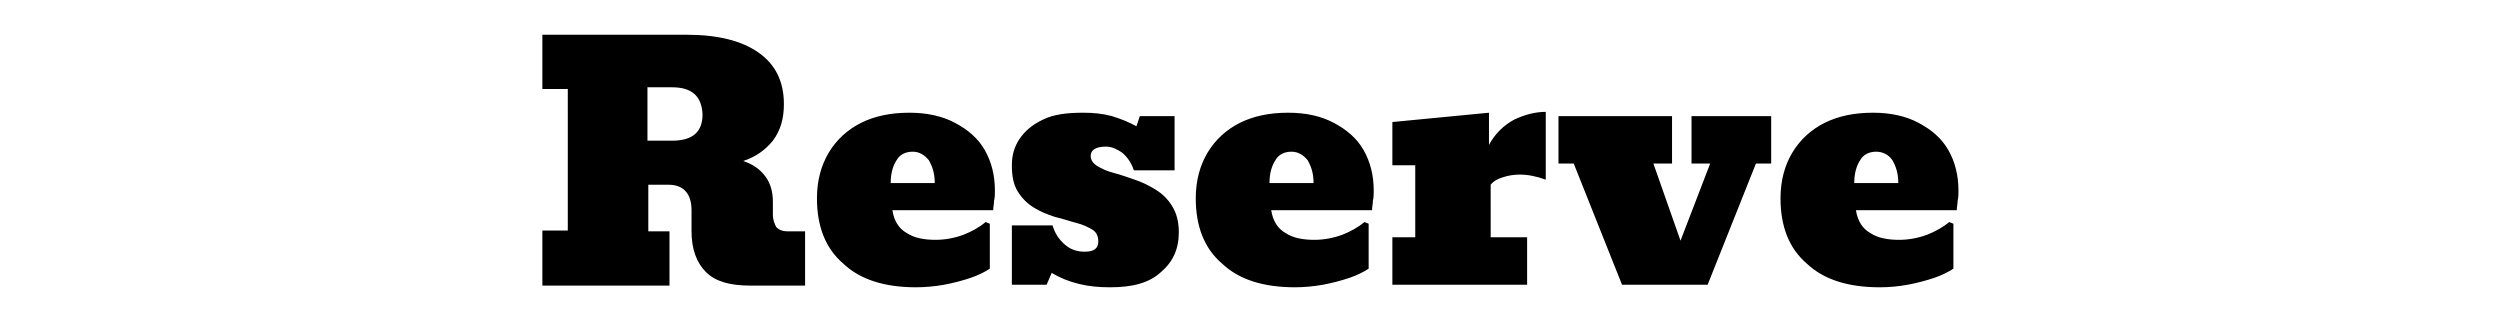 <svg xmlns="http://www.w3.org/2000/svg" xmlns:xlink="http://www.w3.org/1999/xlink" viewBox="0 0 295 38">
	<defs>
		<clipPath id="mask-reserve">
			<path class="svg-mask" d="M64,33.6v-6.4h3V10.5h-3V4.1h17c3.7,0,6.5,0.7,8.5,2.1s3,3.4,3,6.1c0,1.7-0.4,3.1-1.3,4.3
	c-0.9,1.1-2,1.9-3.5,2.4c1.2,0.4,2,1,2.6,1.8s0.9,1.8,0.9,3v1.5c0,0.7,0.2,1.1,0.4,1.5c0.3,0.3,0.7,0.5,1.4,0.5h2v6.4h-6.5
	c-2.4,0-4.1-0.5-5.2-1.6c-1.1-1.1-1.7-2.7-1.7-4.8v-2.5c0-2-1-3-2.7-3h-2.4v5.5H79v6.4H64V33.6z M79.3,10.3h-2.9v6.3h2.9
	c2.4,0,3.6-1,3.6-3.1C82.8,11.3,81.6,10.3,79.3,10.3z M108.1,33.9c-3.7,0-6.6-0.9-8.6-2.8c-2.1-1.8-3.1-4.4-3.1-7.7
	c0-2.1,0.5-3.9,1.4-5.4s2.2-2.7,3.8-3.5c1.6-0.8,3.5-1.2,5.7-1.2c2.1,0,3.9,0.4,5.4,1.2s2.7,1.8,3.5,3.2c0.8,1.4,1.2,3,1.2,4.8
	c0,0.4,0,0.8-0.1,1.2c0,0.4-0.1,0.7-0.1,1.1h-11.9c0.2,1.3,0.8,2.2,1.7,2.7c0.9,0.6,2.1,0.8,3.4,0.8c1.1,0,2.2-0.2,3.3-0.6
	c1-0.4,1.9-0.9,2.6-1.5l0.5,0.2v5.3c-0.6,0.4-1.4,0.8-2.3,1.1s-2,0.6-3.1,0.8S109.1,33.9,108.1,33.9z M107.7,17.9
	c-0.8,0-1.5,0.3-1.9,1c-0.4,0.6-0.7,1.5-0.7,2.7h5.2c0-1.2-0.3-2-0.7-2.7C109.1,18.3,108.5,17.9,107.7,17.9z M131,33.9
	c-1.3,0-2.5-0.1-3.7-0.4s-2.2-0.7-3.2-1.3l-0.6,1.4h-4.1v-7h4.8c0.3,1,0.8,1.7,1.5,2.3s1.5,0.8,2.3,0.8c1.1,0,1.6-0.4,1.6-1.2
	c0-0.6-0.2-1.1-0.7-1.4s-1.1-0.6-1.9-0.8c-0.8-0.2-1.6-0.5-2.5-0.7c-0.9-0.3-1.7-0.6-2.5-1.1s-1.4-1.1-1.9-1.9s-0.7-1.8-0.7-3.1
	c0-1.2,0.3-2.2,0.9-3.1s1.5-1.7,2.8-2.3c1.2-0.6,2.8-0.8,4.7-0.8c1.2,0,2.3,0.1,3.4,0.4c1,0.3,2,0.7,2.9,1.2l0.4-1.2h4.1v6.4h-4.8
	c-0.3-0.9-0.8-1.6-1.4-2.1c-0.6-0.4-1.2-0.7-1.9-0.7c-1.2,0-1.8,0.4-1.8,1.1c0,0.5,0.3,0.9,0.8,1.2c0.5,0.3,1.1,0.6,1.9,0.8
	c0.8,0.2,1.6,0.5,2.5,0.8s1.7,0.7,2.5,1.2s1.4,1.1,1.9,1.9s0.8,1.8,0.8,3.1c0,2-0.7,3.5-2.1,4.7C135.6,33.4,133.6,33.9,131,33.9z
	 M152.8,33.9c-3.7,0-6.6-0.9-8.6-2.8c-2.1-1.8-3.1-4.4-3.1-7.7c0-2.1,0.5-3.9,1.4-5.4s2.2-2.7,3.8-3.5s3.5-1.2,5.7-1.2
	c2.1,0,3.9,0.4,5.4,1.2s2.7,1.8,3.5,3.2c0.8,1.4,1.2,3,1.2,4.8c0,0.4,0,0.8-0.1,1.2c0,0.4-0.1,0.7-0.1,1.1H150
	c0.2,1.3,0.8,2.2,1.7,2.7c0.9,0.6,2.1,0.8,3.4,0.8c1.1,0,2.2-0.2,3.3-0.6c1-0.4,1.9-0.9,2.6-1.5l0.5,0.2v5.3
	c-0.6,0.4-1.4,0.8-2.3,1.1c-0.9,0.3-2,0.6-3.1,0.8S153.8,33.9,152.8,33.9z M152.4,17.9c-0.8,0-1.5,0.3-1.9,1
	c-0.4,0.6-0.7,1.5-0.7,2.7h5.2c0-1.2-0.3-2-0.7-2.7C153.8,18.3,153.2,17.9,152.4,17.9z M164.3,33.6V28h2.7v-8.5h-2.7v-5.1l11.4-1.1
	v3.8c0.7-1.3,1.7-2.3,3-3c1.3-0.6,2.5-0.9,3.7-0.9v8c-1.1-0.4-2.1-0.6-3.1-0.6c-0.6,0-1.3,0.1-1.9,0.3c-0.7,0.2-1.2,0.5-1.5,0.9V28
	h4.3v5.6H164.3z M191.4,33.6l-5.7-14.3h-1.8v-5.6h13.4v5.6h-2.2l3.2,9.1l3.5-9.1h-2.2v-5.6h9.4v5.6h-1.8l-5.7,14.3H191.4z
	 M221.8,33.9c-3.7,0-6.6-0.9-8.6-2.8c-2.1-1.8-3.1-4.4-3.1-7.7c0-2.1,0.5-3.9,1.4-5.4s2.2-2.7,3.8-3.5s3.5-1.2,5.7-1.2
	c2.1,0,3.9,0.4,5.4,1.2s2.7,1.8,3.5,3.2c0.8,1.4,1.2,3,1.2,4.8c0,0.4,0,0.8-0.1,1.2c0,0.4-0.1,0.7-0.1,1.1H219
	c0.2,1.3,0.8,2.2,1.7,2.7c0.9,0.6,2.1,0.8,3.4,0.8c1.1,0,2.2-0.2,3.3-0.6c1-0.4,1.9-0.9,2.6-1.5l0.5,0.2v5.3
	c-0.6,0.4-1.4,0.8-2.3,1.1c-0.9,0.3-2,0.6-3.1,0.8S222.9,33.9,221.8,33.9z M221.4,17.9c-0.8,0-1.5,0.3-1.9,1
	c-0.4,0.6-0.7,1.5-0.7,2.7h5.2c0-1.2-0.3-2-0.7-2.7C222.9,18.3,222.2,17.9,221.4,17.9z"/>
		</clipPath>
	</defs>
	<path class="svg-outline" d="M64,33.6v-6.4h3V10.5h-3V4.1h17c3.7,0,6.5,0.7,8.5,2.1s3,3.4,3,6.1c0,1.7-0.4,3.1-1.3,4.3
	c-0.9,1.1-2,1.9-3.5,2.4c1.2,0.4,2,1,2.6,1.8s0.9,1.8,0.9,3v1.5c0,0.7,0.2,1.1,0.4,1.5c0.3,0.3,0.7,0.5,1.4,0.5h2v6.4h-6.5
	c-2.4,0-4.1-0.5-5.2-1.6c-1.1-1.1-1.7-2.7-1.7-4.8v-2.5c0-2-1-3-2.7-3h-2.4v5.5H79v6.4H64V33.6z M79.3,10.3h-2.9v6.3h2.9
	c2.4,0,3.6-1,3.6-3.1C82.8,11.3,81.6,10.3,79.3,10.3z M108.1,33.9c-3.7,0-6.6-0.9-8.6-2.8c-2.1-1.8-3.1-4.4-3.1-7.7
	c0-2.1,0.5-3.9,1.4-5.4s2.2-2.7,3.8-3.5c1.6-0.8,3.5-1.2,5.7-1.2c2.1,0,3.9,0.4,5.4,1.2s2.7,1.8,3.5,3.2c0.8,1.4,1.2,3,1.2,4.8
	c0,0.4,0,0.8-0.1,1.2c0,0.4-0.1,0.7-0.1,1.1h-11.9c0.2,1.3,0.8,2.2,1.7,2.7c0.9,0.6,2.1,0.8,3.4,0.8c1.1,0,2.2-0.2,3.3-0.6
	c1-0.4,1.9-0.9,2.6-1.5l0.5,0.2v5.3c-0.6,0.4-1.4,0.8-2.3,1.1s-2,0.6-3.1,0.8S109.1,33.9,108.1,33.9z M107.7,17.9
	c-0.8,0-1.5,0.3-1.9,1c-0.4,0.6-0.7,1.5-0.7,2.7h5.2c0-1.2-0.3-2-0.7-2.7C109.1,18.3,108.5,17.9,107.7,17.9z M131,33.9
	c-1.3,0-2.5-0.1-3.7-0.4s-2.2-0.7-3.2-1.3l-0.6,1.4h-4.1v-7h4.8c0.3,1,0.8,1.7,1.5,2.3s1.5,0.8,2.3,0.8c1.1,0,1.6-0.4,1.6-1.2
	c0-0.6-0.2-1.1-0.7-1.4s-1.1-0.6-1.9-0.8c-0.8-0.2-1.6-0.5-2.5-0.7c-0.9-0.3-1.7-0.6-2.5-1.1s-1.4-1.1-1.9-1.9s-0.7-1.8-0.7-3.1
	c0-1.2,0.3-2.2,0.9-3.1s1.5-1.7,2.8-2.3c1.2-0.6,2.8-0.8,4.7-0.8c1.2,0,2.3,0.1,3.4,0.4c1,0.3,2,0.7,2.9,1.2l0.4-1.2h4.1v6.4h-4.8
	c-0.3-0.9-0.8-1.6-1.4-2.1c-0.6-0.4-1.2-0.7-1.9-0.7c-1.2,0-1.8,0.4-1.8,1.1c0,0.5,0.3,0.9,0.8,1.2c0.5,0.3,1.1,0.6,1.9,0.8
	c0.8,0.2,1.6,0.5,2.5,0.8s1.7,0.7,2.5,1.2s1.4,1.1,1.9,1.9s0.8,1.8,0.8,3.1c0,2-0.7,3.5-2.1,4.7C135.6,33.4,133.6,33.9,131,33.9z
	 M152.8,33.9c-3.7,0-6.6-0.9-8.6-2.8c-2.1-1.8-3.1-4.4-3.1-7.7c0-2.1,0.5-3.9,1.4-5.4s2.2-2.7,3.8-3.5s3.5-1.2,5.7-1.2
	c2.1,0,3.9,0.4,5.4,1.2s2.7,1.8,3.5,3.2c0.8,1.4,1.2,3,1.2,4.8c0,0.4,0,0.8-0.1,1.2c0,0.4-0.1,0.7-0.1,1.1H150
	c0.2,1.3,0.8,2.2,1.7,2.7c0.9,0.6,2.1,0.8,3.4,0.8c1.1,0,2.2-0.2,3.3-0.6c1-0.4,1.9-0.9,2.6-1.5l0.5,0.2v5.3
	c-0.6,0.4-1.4,0.8-2.3,1.1c-0.9,0.3-2,0.6-3.1,0.8S153.8,33.9,152.8,33.9z M152.4,17.9c-0.8,0-1.5,0.3-1.9,1
	c-0.4,0.6-0.7,1.5-0.7,2.7h5.2c0-1.2-0.3-2-0.7-2.7C153.8,18.3,153.2,17.9,152.4,17.9z M164.3,33.6V28h2.7v-8.5h-2.7v-5.1l11.4-1.1
	v3.8c0.7-1.3,1.7-2.3,3-3c1.3-0.6,2.5-0.9,3.7-0.9v8c-1.1-0.4-2.1-0.6-3.1-0.6c-0.6,0-1.3,0.1-1.9,0.3c-0.7,0.2-1.2,0.5-1.5,0.9V28
	h4.3v5.6H164.3z M191.4,33.6l-5.7-14.3h-1.8v-5.6h13.4v5.6h-2.2l3.2,9.1l3.5-9.1h-2.2v-5.6h9.4v5.6h-1.8l-5.7,14.3H191.4z
	 M221.8,33.9c-3.7,0-6.6-0.9-8.6-2.8c-2.1-1.8-3.1-4.4-3.1-7.7c0-2.1,0.5-3.9,1.4-5.4s2.2-2.7,3.8-3.5s3.5-1.2,5.7-1.2
	c2.1,0,3.9,0.4,5.4,1.2s2.7,1.8,3.5,3.2c0.8,1.4,1.2,3,1.2,4.8c0,0.4,0,0.8-0.1,1.2c0,0.4-0.1,0.7-0.1,1.1H219
	c0.2,1.3,0.8,2.2,1.7,2.7c0.9,0.6,2.1,0.8,3.4,0.8c1.1,0,2.2-0.2,3.3-0.6c1-0.4,1.9-0.9,2.6-1.5l0.5,0.2v5.3
	c-0.6,0.4-1.4,0.8-2.3,1.1c-0.9,0.3-2,0.6-3.1,0.8S222.9,33.9,221.8,33.9z M221.4,17.9c-0.8,0-1.5,0.3-1.9,1
	c-0.4,0.6-0.7,1.5-0.7,2.7h5.2c0-1.2-0.3-2-0.7-2.7C222.9,18.3,222.2,17.9,221.4,17.9z"/>
</svg>